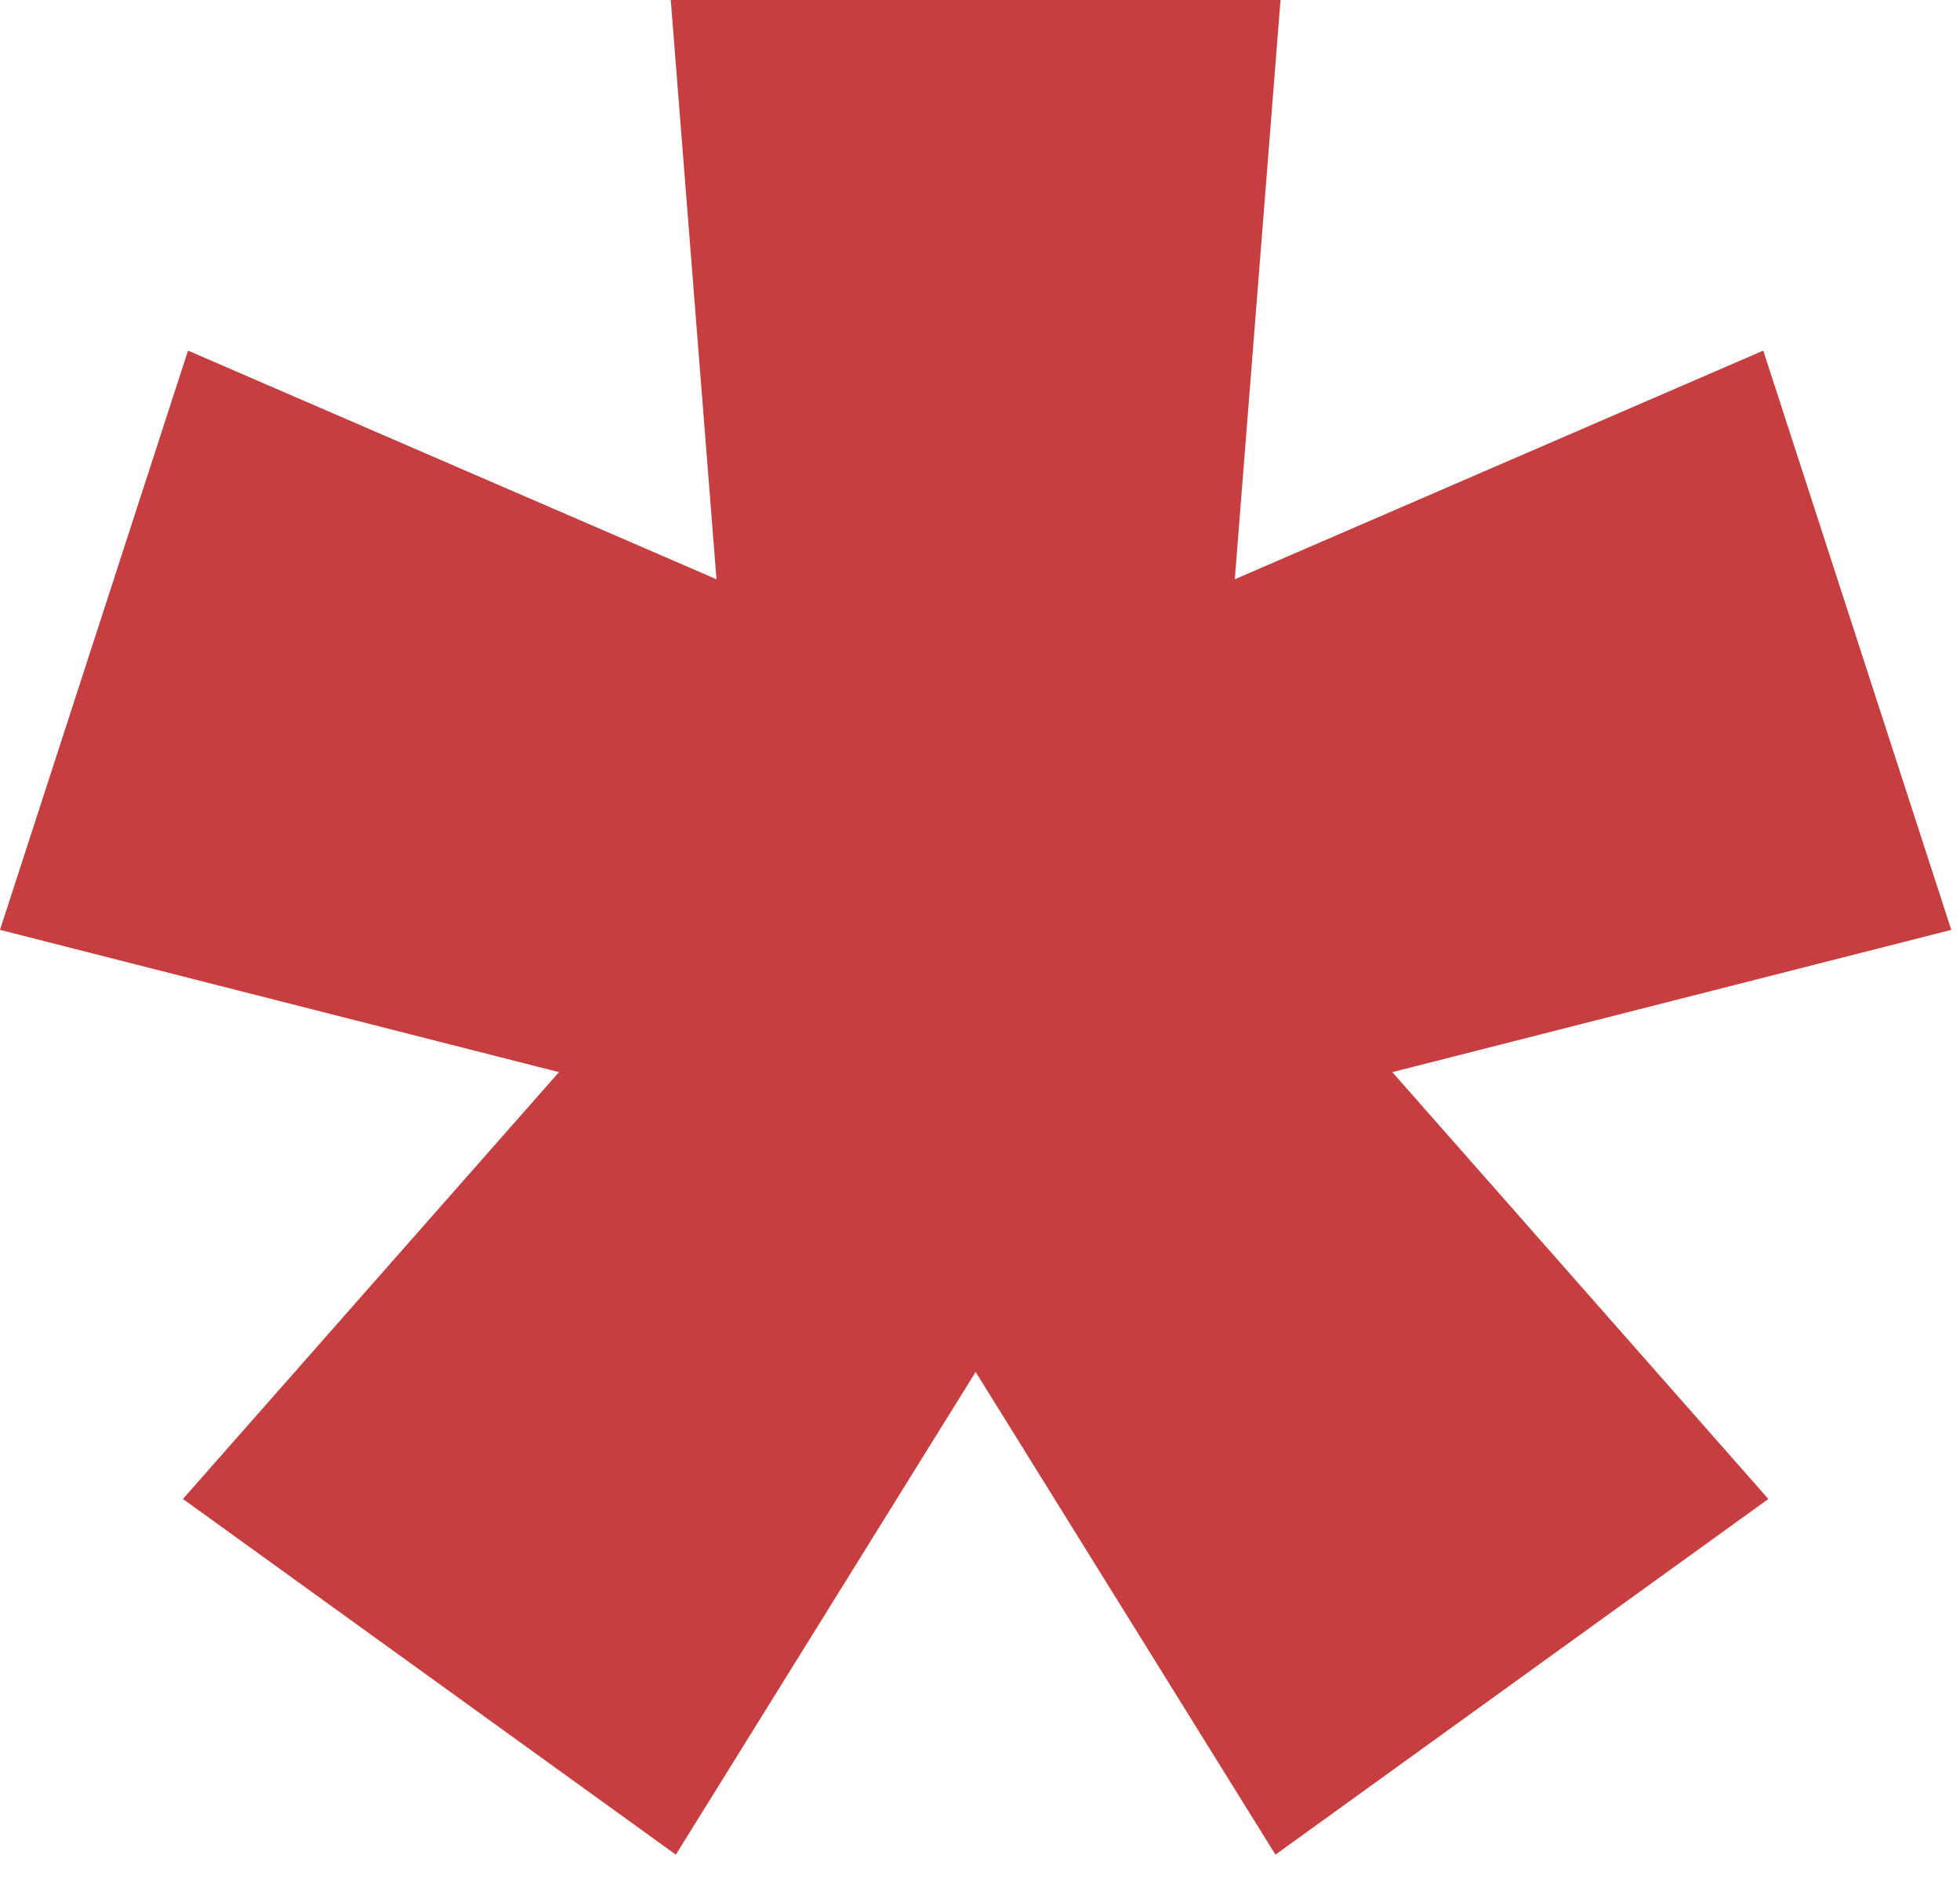 <?xml version="1.0" encoding="UTF-8"?> <svg xmlns="http://www.w3.org/2000/svg" width="54" height="52" viewBox="0 0 54 52" fill="none"><path d="M18.62 51.1L5.04 41.3L15.4 29.54L0 25.62L5.18 9.66L19.74 15.96L18.48 0H35.28L34.02 15.96L48.58 9.66L53.76 25.62L38.36 29.54L48.72 41.3L35.14 51.1L26.88 37.8L18.62 51.1Z" fill="#C63E40"></path></svg> 